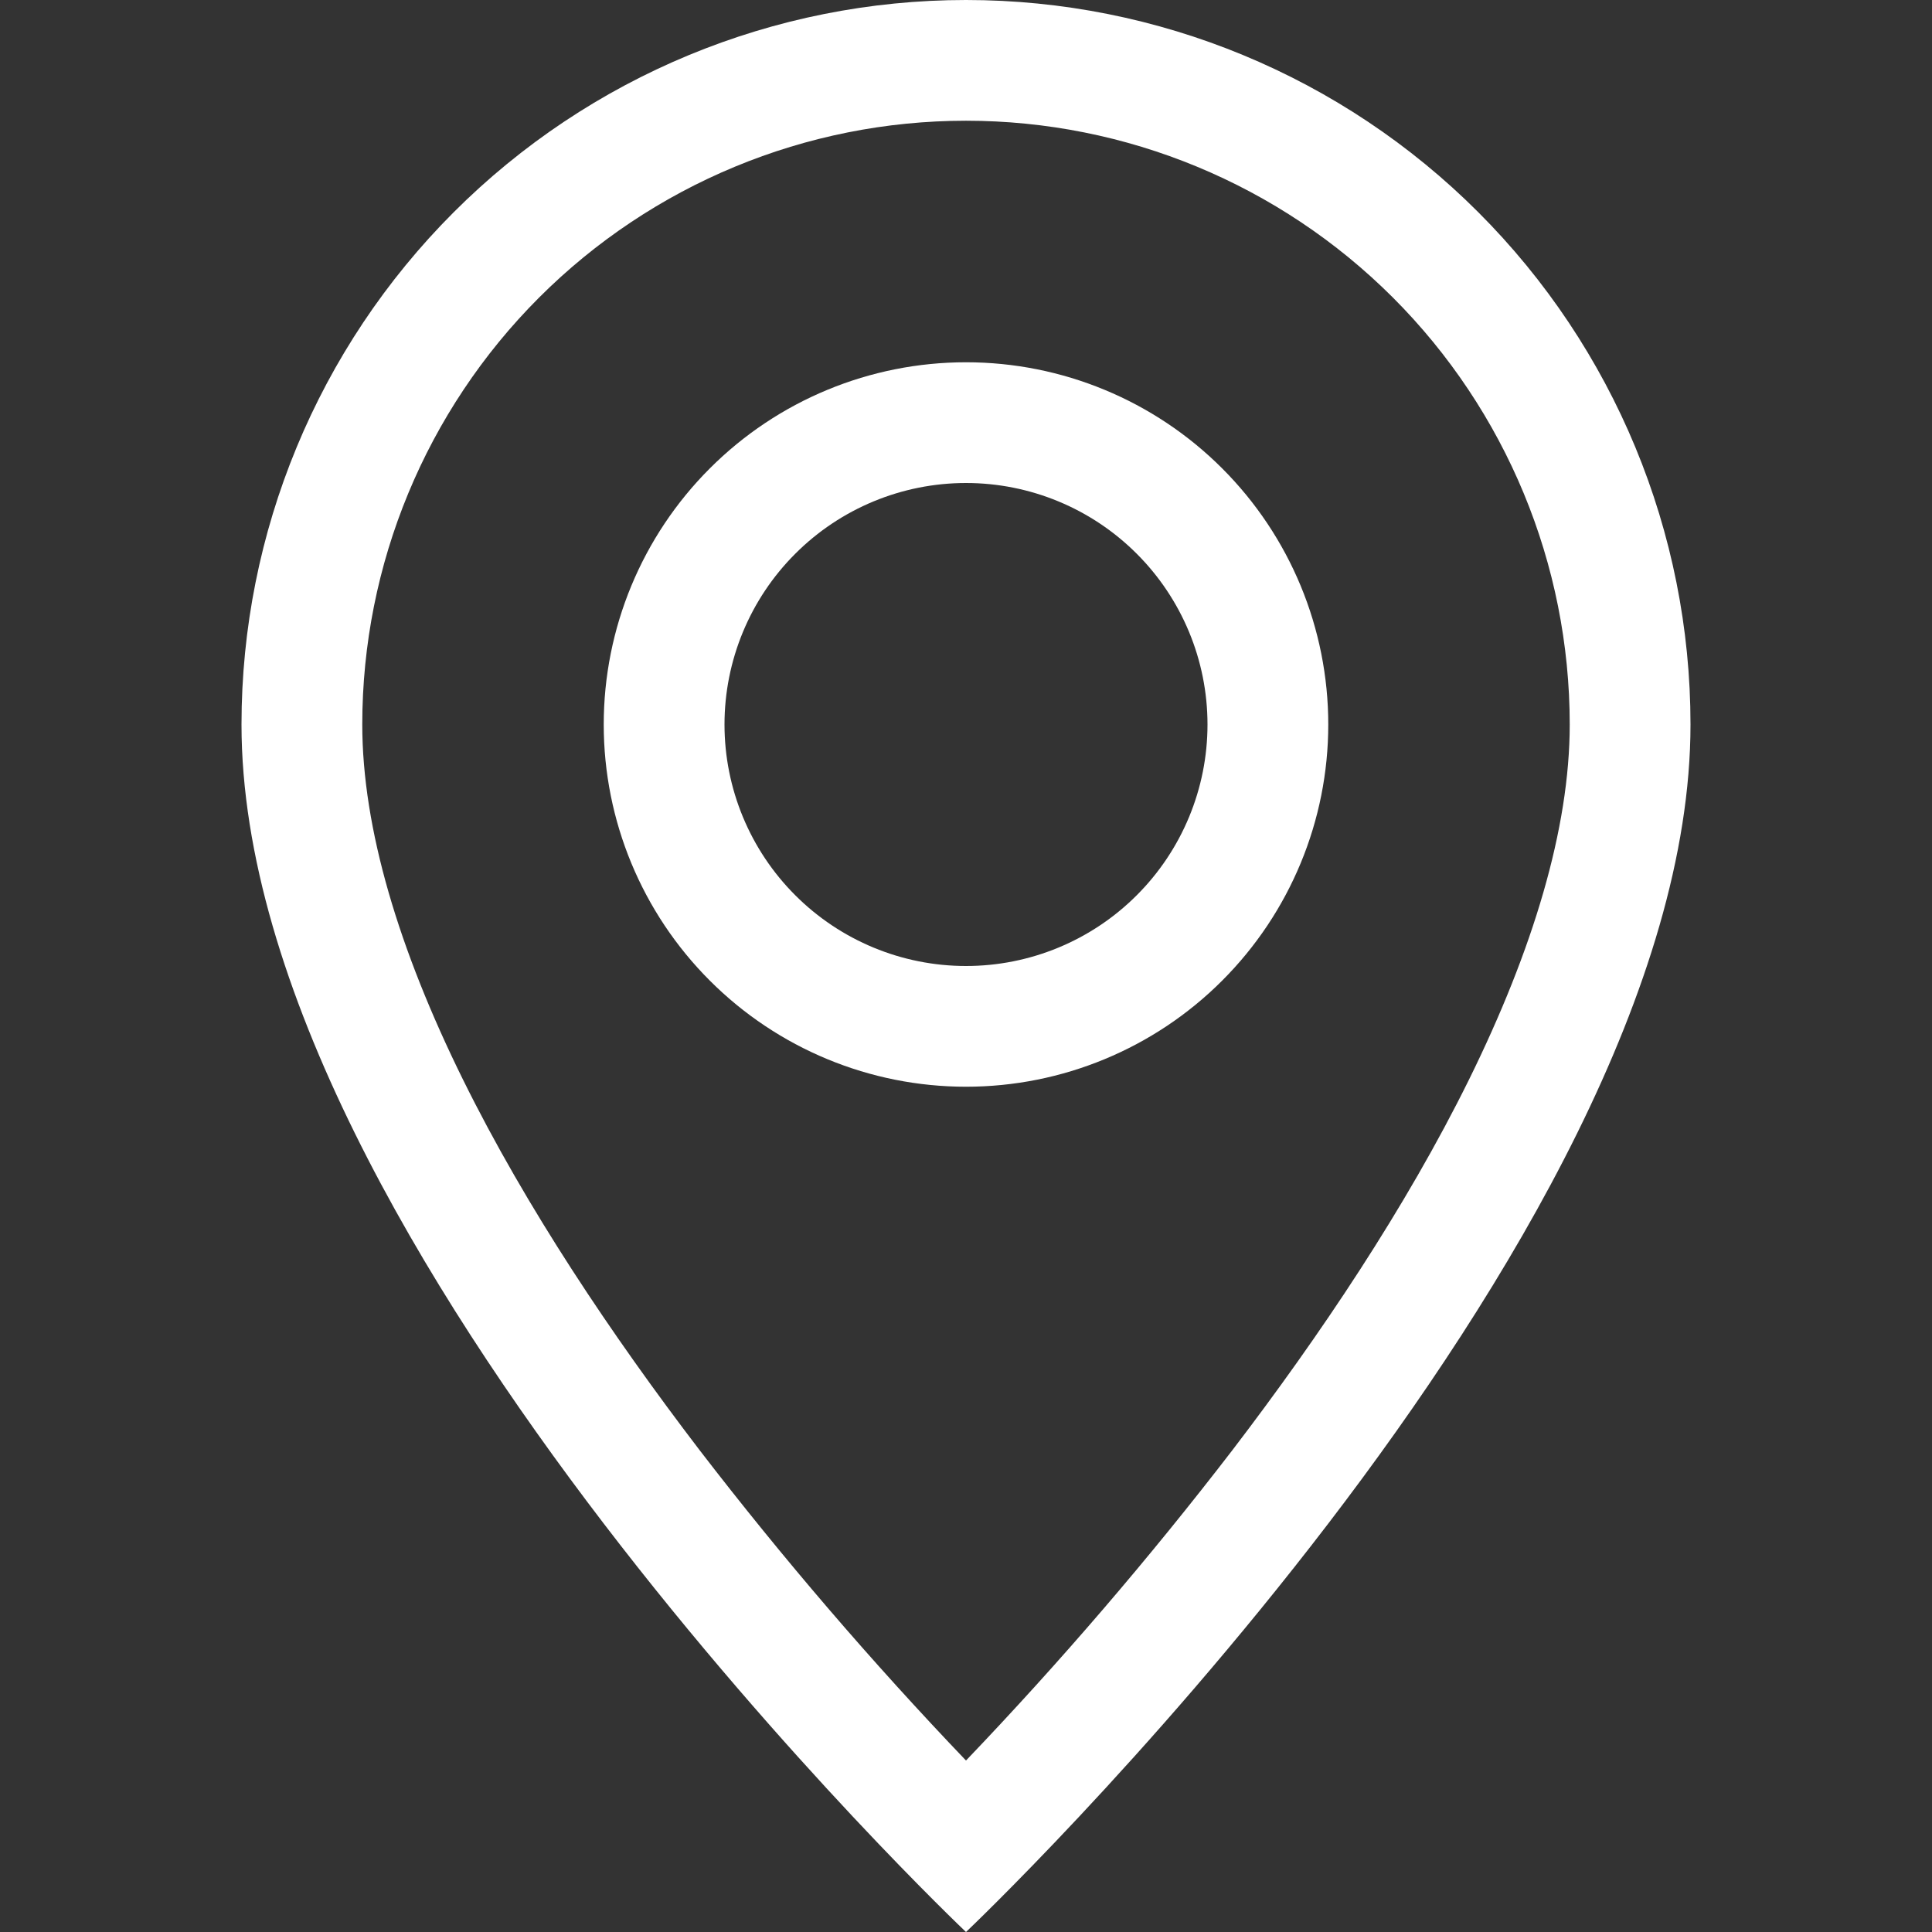 <?xml version="1.0" encoding="UTF-8"?> <svg xmlns="http://www.w3.org/2000/svg" width="45" height="45" viewBox="0 0 45 45" fill="none"><rect x="0" y="0" width="45" height="45" fill="#333333" stroke="none"/> <g clip-path="url(#clip0_2768_31)"> <path d="M34.217 25.144C32.743 28.131 30.746 31.106 28.704 33.778C26.767 36.297 24.696 38.71 22.5 41.006C20.304 38.71 18.233 36.297 16.296 33.778C14.254 31.106 12.257 28.131 10.783 25.144C9.293 22.126 8.438 19.299 8.438 16.875C8.438 13.145 9.919 9.569 12.556 6.931C15.194 4.294 18.77 2.812 22.5 2.812C26.23 2.812 29.806 4.294 32.444 6.931C35.081 9.569 36.562 13.145 36.562 16.875C36.562 19.299 35.705 22.126 34.217 25.144ZM22.5 45C22.5 45 39.375 29.008 39.375 16.875C39.375 12.399 37.597 8.107 34.432 4.943C31.268 1.778 26.976 0 22.5 0C18.024 0 13.732 1.778 10.568 4.943C7.403 8.107 5.625 12.399 5.625 16.875C5.625 29.008 22.5 45 22.5 45Z" fill="white"></path> <path d="M22.5 22.5C21.008 22.5 19.577 21.907 18.523 20.852C17.468 19.798 16.875 18.367 16.875 16.875C16.875 15.383 17.468 13.952 18.523 12.898C19.577 11.843 21.008 11.25 22.5 11.25C23.992 11.25 25.423 11.843 26.477 12.898C27.532 13.952 28.125 15.383 28.125 16.875C28.125 18.367 27.532 19.798 26.477 20.852C25.423 21.907 23.992 22.5 22.5 22.5ZM22.5 25.312C24.738 25.312 26.884 24.424 28.466 22.841C30.049 21.259 30.938 19.113 30.938 16.875C30.938 14.637 30.049 12.491 28.466 10.909C26.884 9.326 24.738 8.438 22.5 8.438C20.262 8.438 18.116 9.326 16.534 10.909C14.951 12.491 14.062 14.637 14.062 16.875C14.062 19.113 14.951 21.259 16.534 22.841C18.116 24.424 20.262 25.312 22.5 25.312Z" fill="white"></path> </g> <defs> <clipPath id="clip0_2768_31"> <rect width="45" height="45" fill="white"></rect> </clipPath> </defs> </svg> 